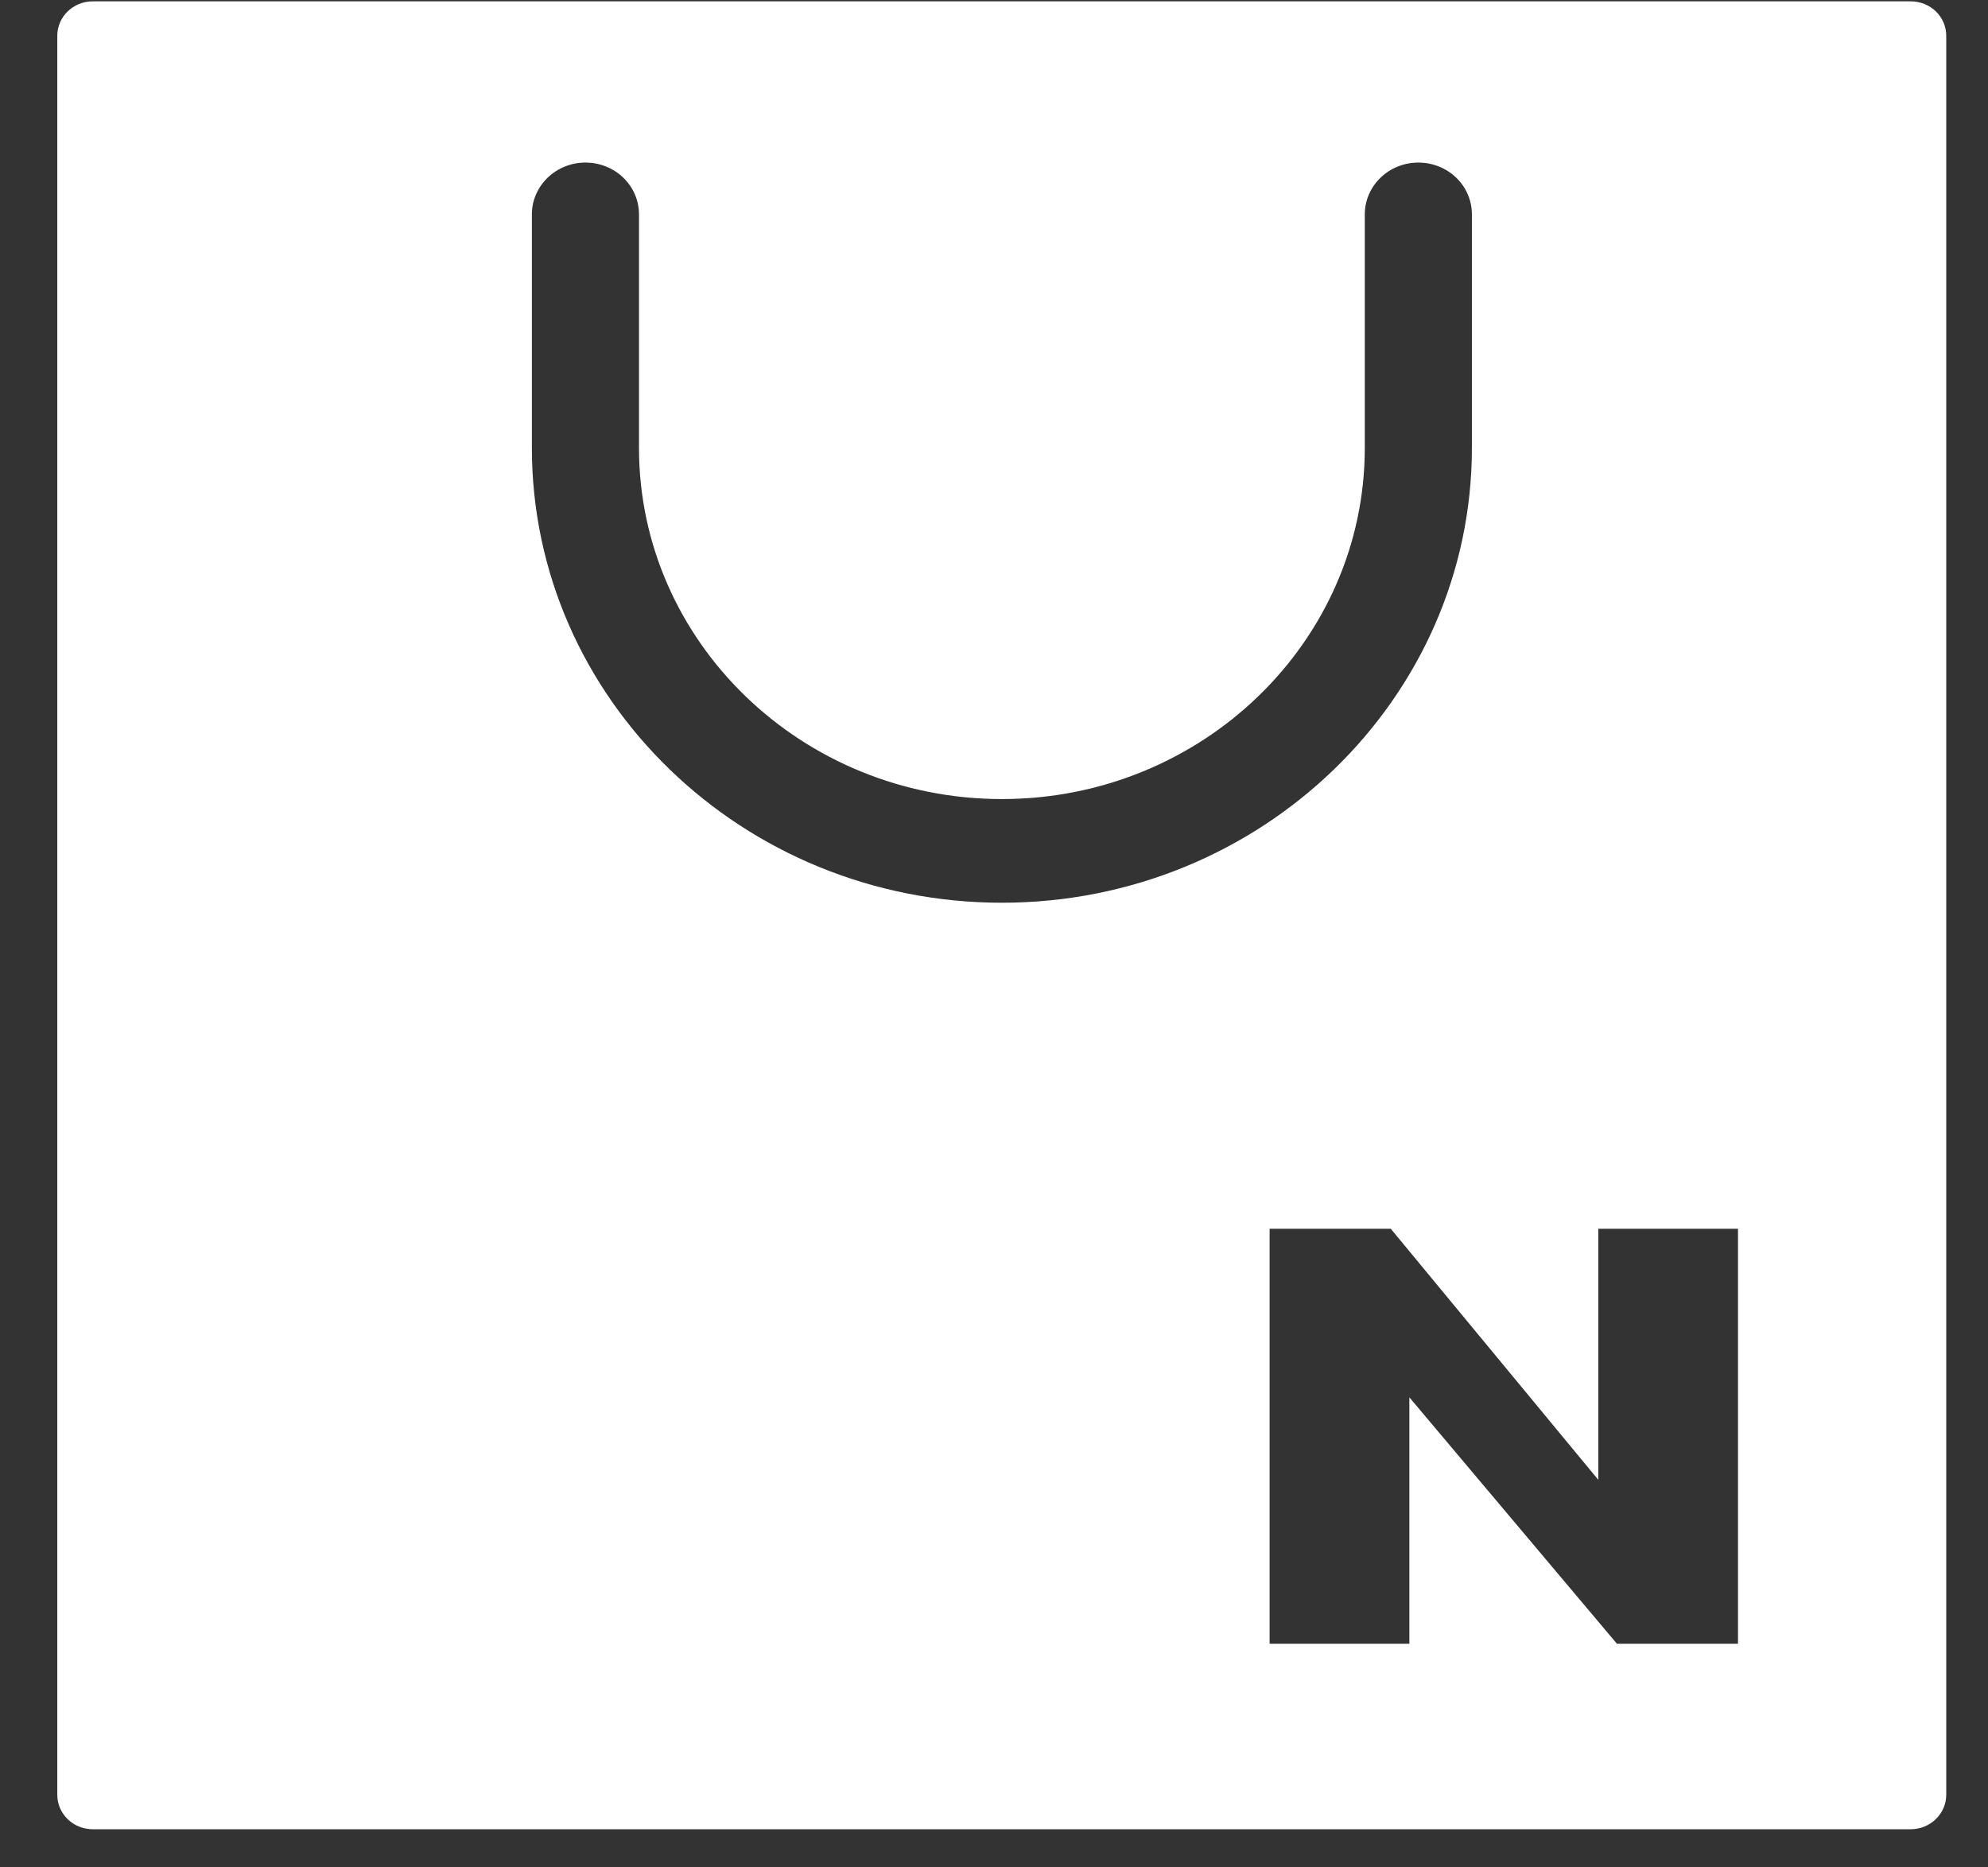 <svg xmlns="http://www.w3.org/2000/svg" width="33" height="31" viewBox="0 0 33 31" fill="none"><rect x="0" y="0" width="33" height="31" fill="#333333" stroke="none"/><path d="M31.715 0.022H1.542C1.214 0.022 0.951 0.277 0.951 0.594V29.794C0.951 30.112 1.214 30.367 1.542 30.367H31.715C32.044 30.367 32.307 30.108 32.307 29.794V0.594C32.307 0.277 32.044 0.022 31.715 0.022ZM8.829 7.435V3.559C8.829 3.086 9.226 2.699 9.718 2.699C10.21 2.699 10.607 3.082 10.607 3.559V7.435C10.607 10.651 13.308 13.265 16.631 13.265C19.954 13.265 22.655 10.651 22.655 7.435V3.559C22.655 3.086 23.051 2.699 23.544 2.699C24.036 2.699 24.433 3.082 24.433 3.559V7.435C24.433 11.596 20.934 14.986 16.631 14.986C12.327 14.986 8.829 11.6 8.829 7.435ZM28.85 27.287H26.84L23.395 23.197V27.287H21.075V20.398H23.086L26.531 24.566V20.398H28.85V27.287Z" fill="white"></path></svg>